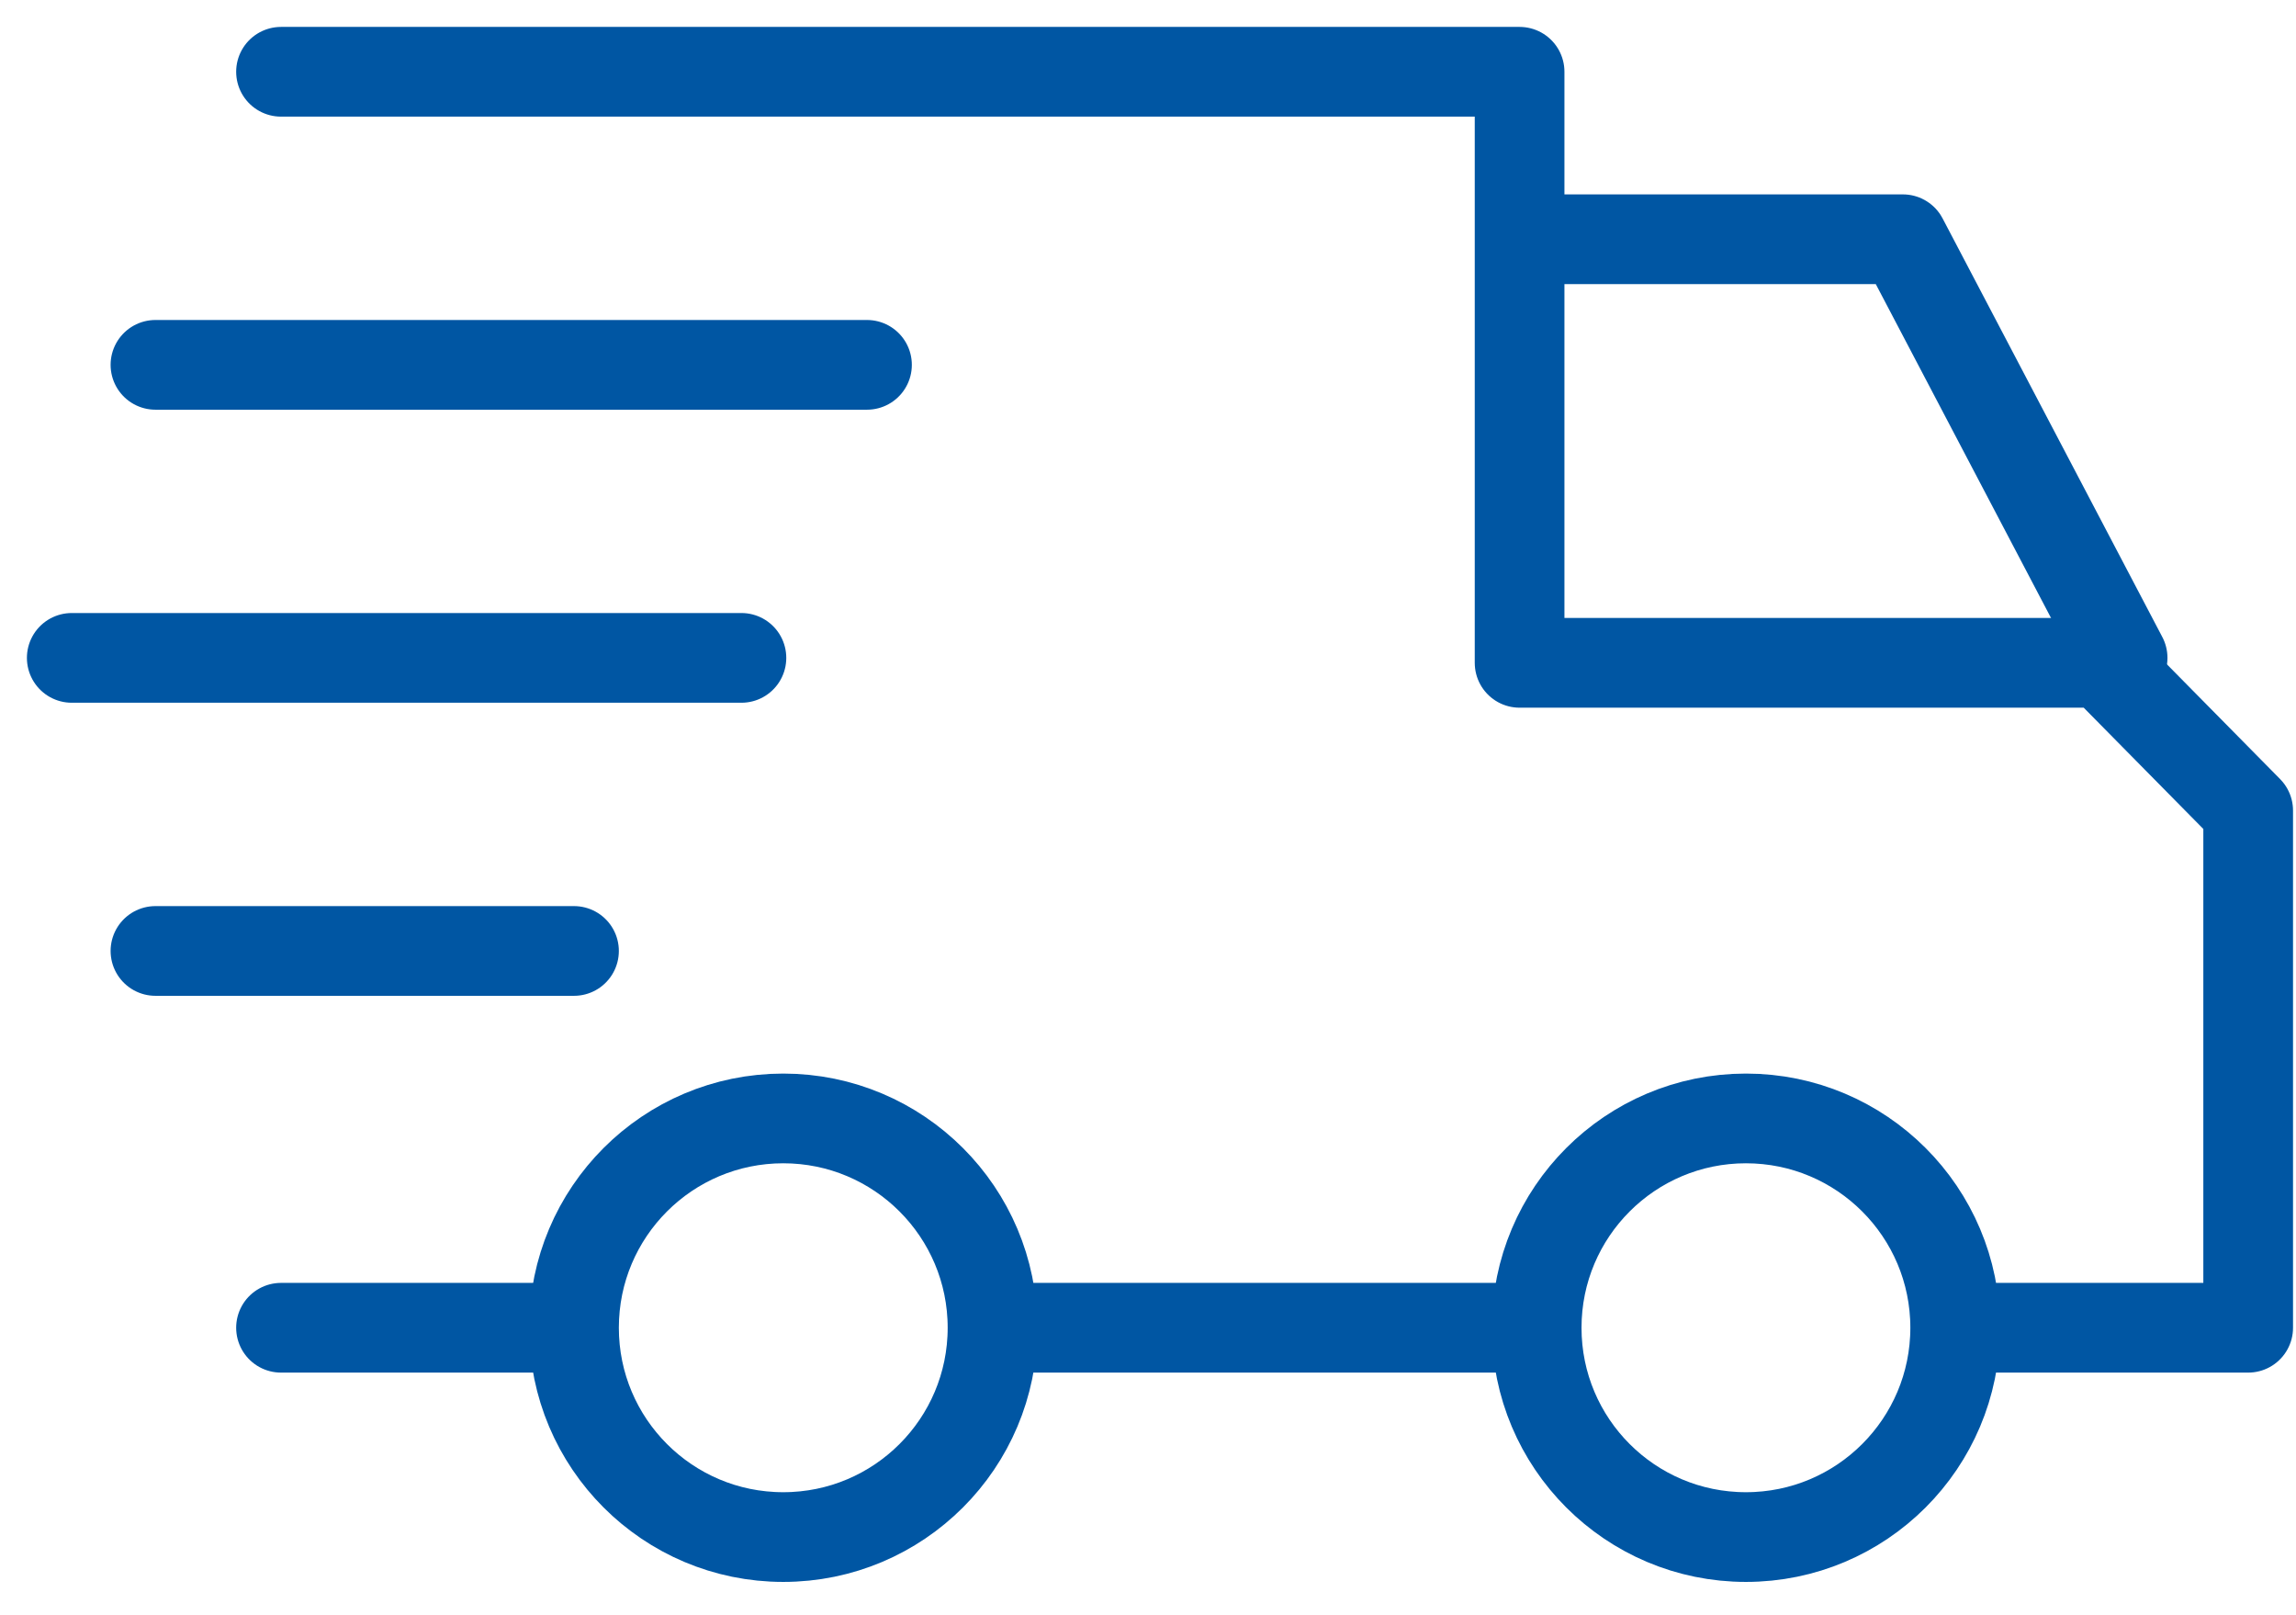 <svg width="64" height="45" viewBox="0 0 64 45" fill="none" xmlns="http://www.w3.org/2000/svg">
<path d="M7.833 2H42.358V18.471H58.605L62.667 22.588V37H54.543M7.833 37H15.957M42.358 37H28.142" stroke="#0056A3" stroke-width="2.5" stroke-linecap="round" stroke-linejoin="round"/>
<path d="M42.833 6.667H53.042L59.167 18.333" stroke="#0056A3" stroke-width="2.5" stroke-linecap="round" stroke-linejoin="round"/>
<path d="M24.167 10.167H4.333" stroke="#0056A3" stroke-width="2.5" stroke-linecap="round" stroke-linejoin="round"/>
<path d="M20.667 18.333H2" stroke="#0056A3" stroke-width="2.5" stroke-linecap="round" stroke-linejoin="round"/>
<path d="M16 26.5H4.333" stroke="#0056A3" stroke-width="2.5" stroke-linecap="round" stroke-linejoin="round"/>
<circle cx="48.667" cy="37" r="5.833" stroke="#0056A3" stroke-width="2.5"/>
<circle cx="21.833" cy="37" r="5.833" stroke="#0056A3" stroke-width="2.5"/>
</svg>
